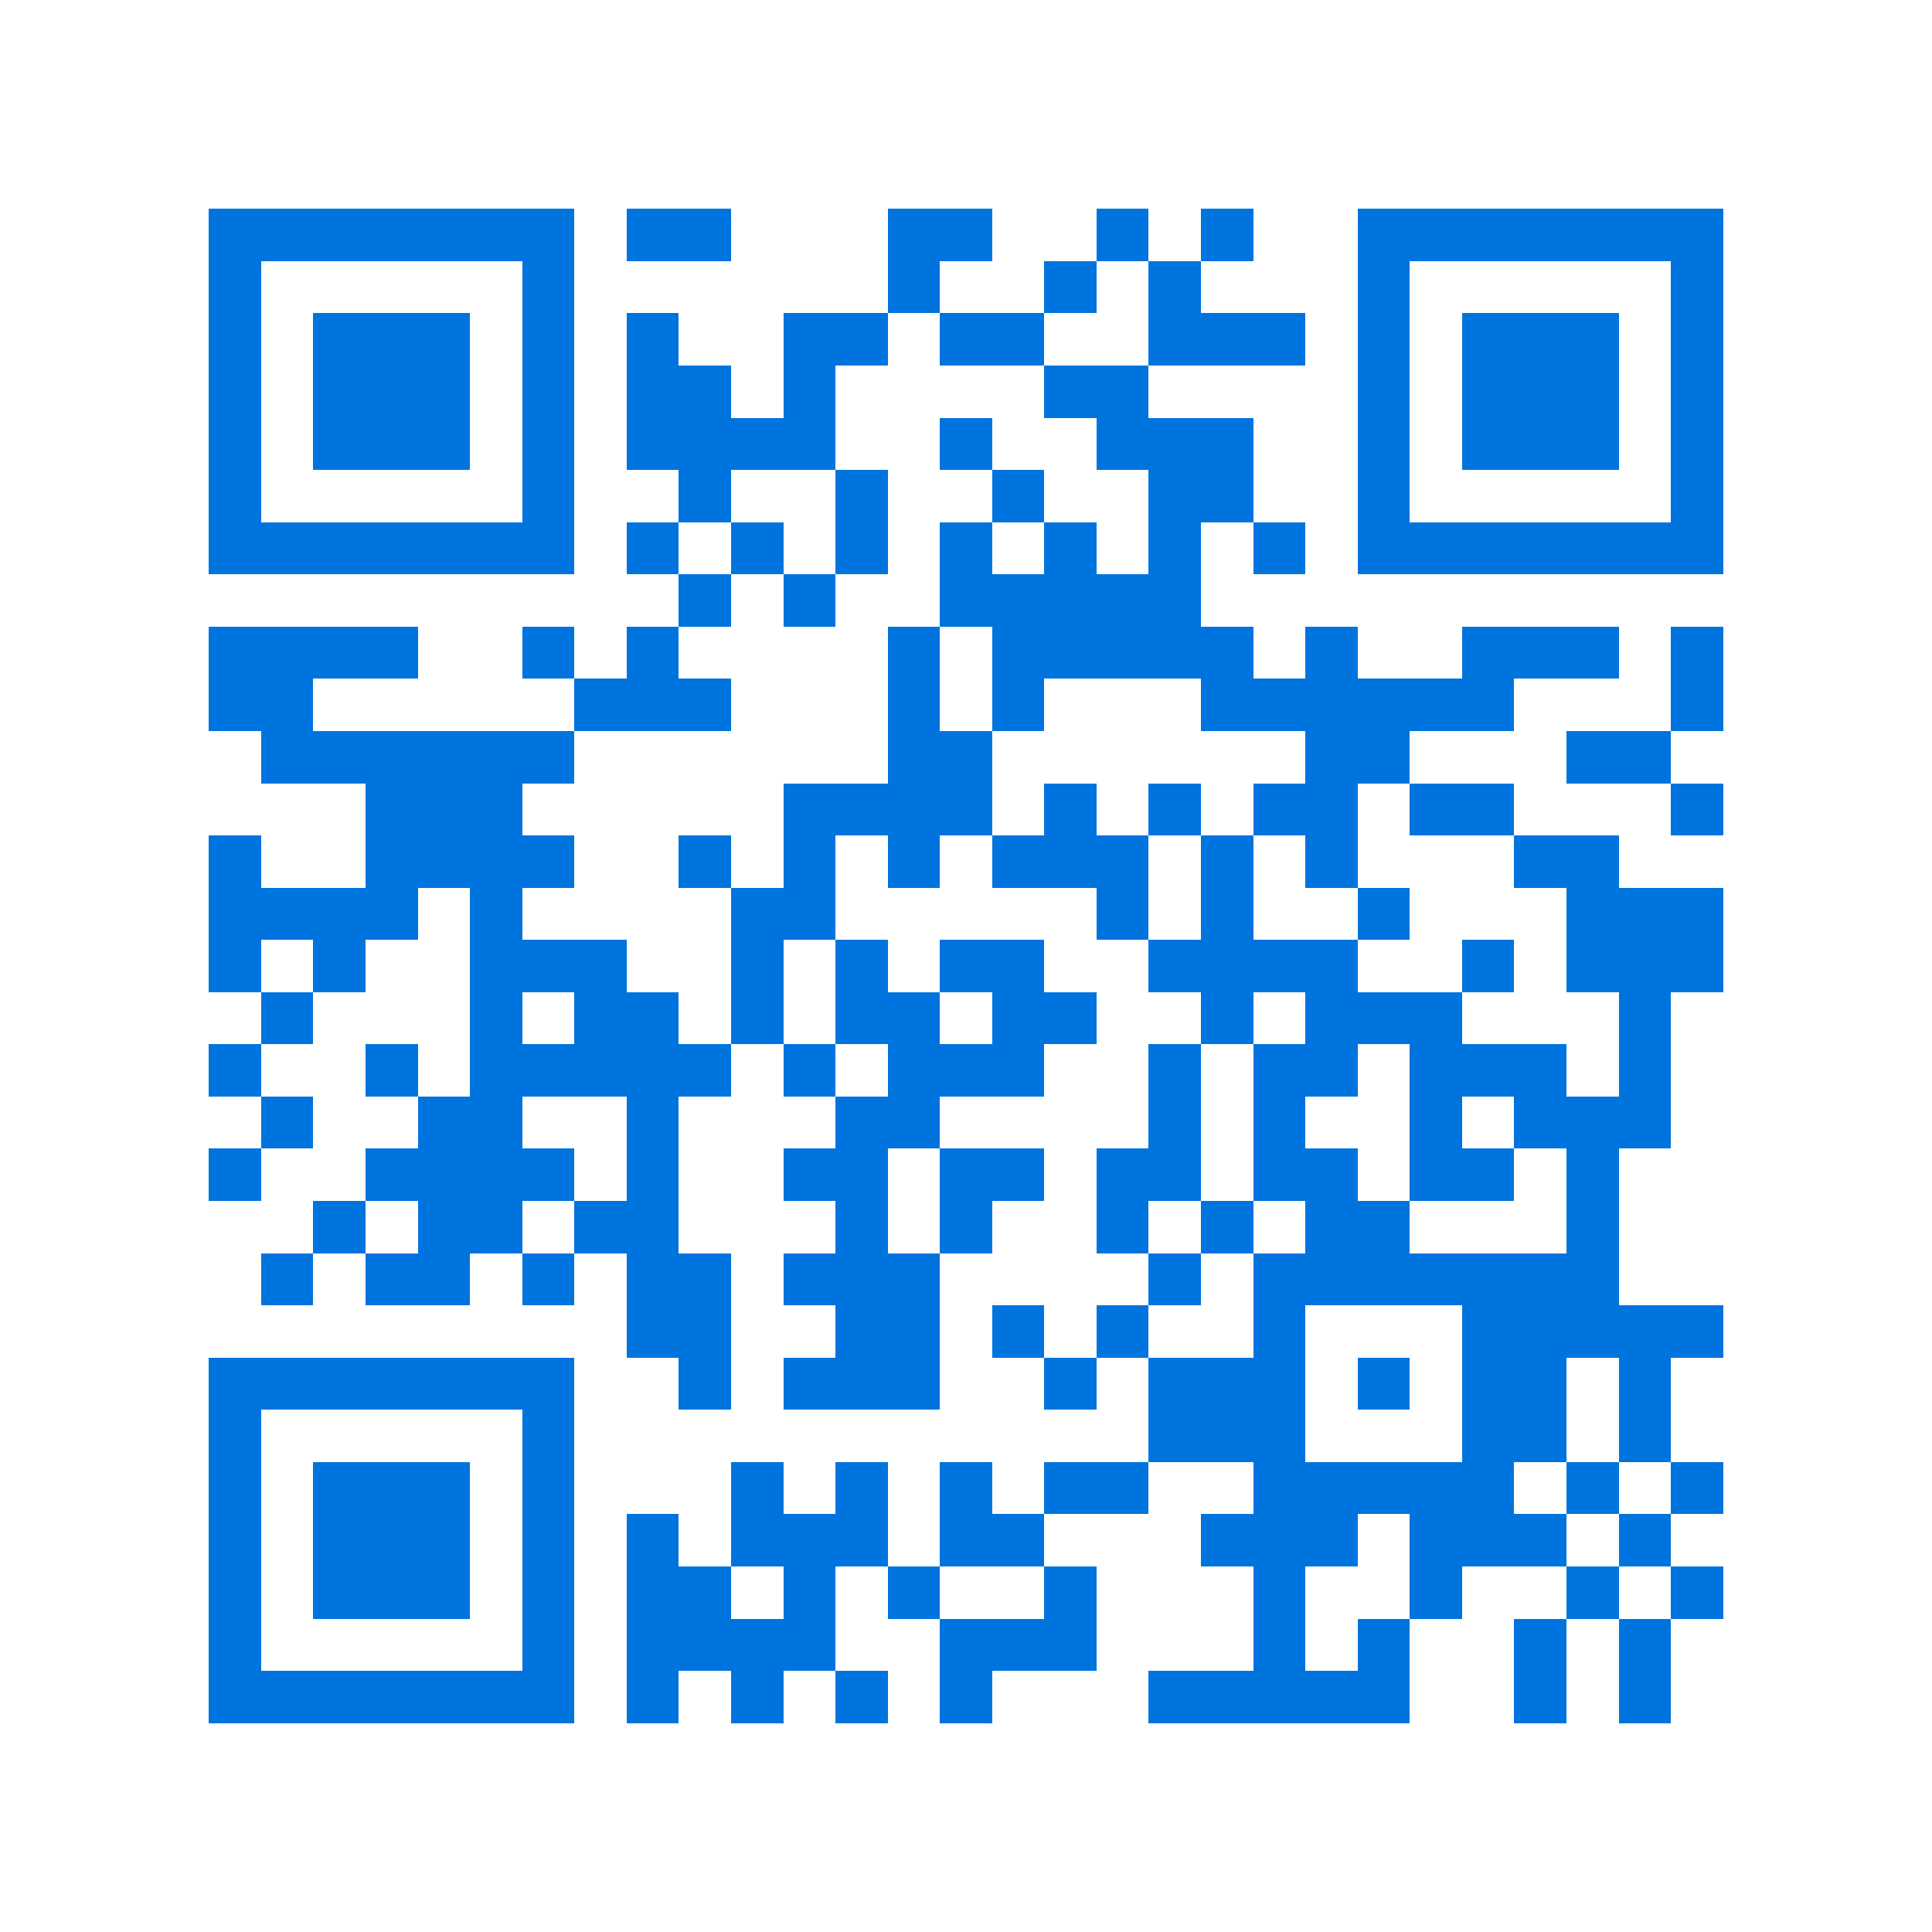 <svg xmlns="http://www.w3.org/2000/svg" viewBox="0 0 37 37" shape-rendering="crispEdges"><path fill="#ffffff" d="M0 0h37v37H0z"/><path stroke="#0074de" d="M4 4.5h7m1 0h2m3 0h2m2 0h1m1 0h1m2 0h7M4 5.5h1m5 0h1m6 0h1m2 0h1m1 0h1m3 0h1m5 0h1M4 6.5h1m1 0h3m1 0h1m1 0h1m2 0h2m1 0h2m2 0h3m1 0h1m1 0h3m1 0h1M4 7.5h1m1 0h3m1 0h1m1 0h2m1 0h1m4 0h2m4 0h1m1 0h3m1 0h1M4 8.5h1m1 0h3m1 0h1m1 0h4m2 0h1m2 0h3m2 0h1m1 0h3m1 0h1M4 9.5h1m5 0h1m2 0h1m2 0h1m2 0h1m2 0h2m2 0h1m5 0h1M4 10.5h7m1 0h1m1 0h1m1 0h1m1 0h1m1 0h1m1 0h1m1 0h1m1 0h7M13 11.5h1m1 0h1m2 0h5M4 12.5h4m2 0h1m1 0h1m4 0h1m1 0h5m1 0h1m2 0h3m1 0h1M4 13.5h2m5 0h3m3 0h1m1 0h1m3 0h6m3 0h1M5 14.5h6m6 0h2m6 0h2m3 0h2M7 15.5h3m5 0h4m1 0h1m1 0h1m1 0h2m1 0h2m3 0h1M4 16.5h1m2 0h4m2 0h1m1 0h1m1 0h1m1 0h3m1 0h1m1 0h1m3 0h2M4 17.5h4m1 0h1m4 0h2m5 0h1m1 0h1m2 0h1m3 0h3M4 18.5h1m1 0h1m2 0h3m2 0h1m1 0h1m1 0h2m2 0h4m2 0h1m1 0h3M5 19.5h1m3 0h1m1 0h2m1 0h1m1 0h2m1 0h2m2 0h1m1 0h3m3 0h1M4 20.5h1m2 0h1m1 0h5m1 0h1m1 0h3m2 0h1m1 0h2m1 0h3m1 0h1M5 21.5h1m2 0h2m2 0h1m3 0h2m4 0h1m1 0h1m2 0h1m1 0h3M4 22.5h1m2 0h4m1 0h1m2 0h2m1 0h2m1 0h2m1 0h2m1 0h2m1 0h1M6 23.5h1m1 0h2m1 0h2m3 0h1m1 0h1m2 0h1m1 0h1m1 0h2m3 0h1M5 24.5h1m1 0h2m1 0h1m1 0h2m1 0h3m4 0h1m1 0h7M12 25.5h2m2 0h2m1 0h1m1 0h1m2 0h1m3 0h5M4 26.5h7m2 0h1m1 0h3m2 0h1m1 0h3m1 0h1m1 0h2m1 0h1M4 27.5h1m5 0h1m11 0h3m3 0h2m1 0h1M4 28.5h1m1 0h3m1 0h1m3 0h1m1 0h1m1 0h1m1 0h2m2 0h5m1 0h1m1 0h1M4 29.5h1m1 0h3m1 0h1m1 0h1m1 0h3m1 0h2m3 0h3m1 0h3m1 0h1M4 30.5h1m1 0h3m1 0h1m1 0h2m1 0h1m1 0h1m2 0h1m3 0h1m2 0h1m2 0h1m1 0h1M4 31.5h1m5 0h1m1 0h4m2 0h3m3 0h1m1 0h1m2 0h1m1 0h1M4 32.5h7m1 0h1m1 0h1m1 0h1m1 0h1m3 0h5m2 0h1m1 0h1"/></svg>
